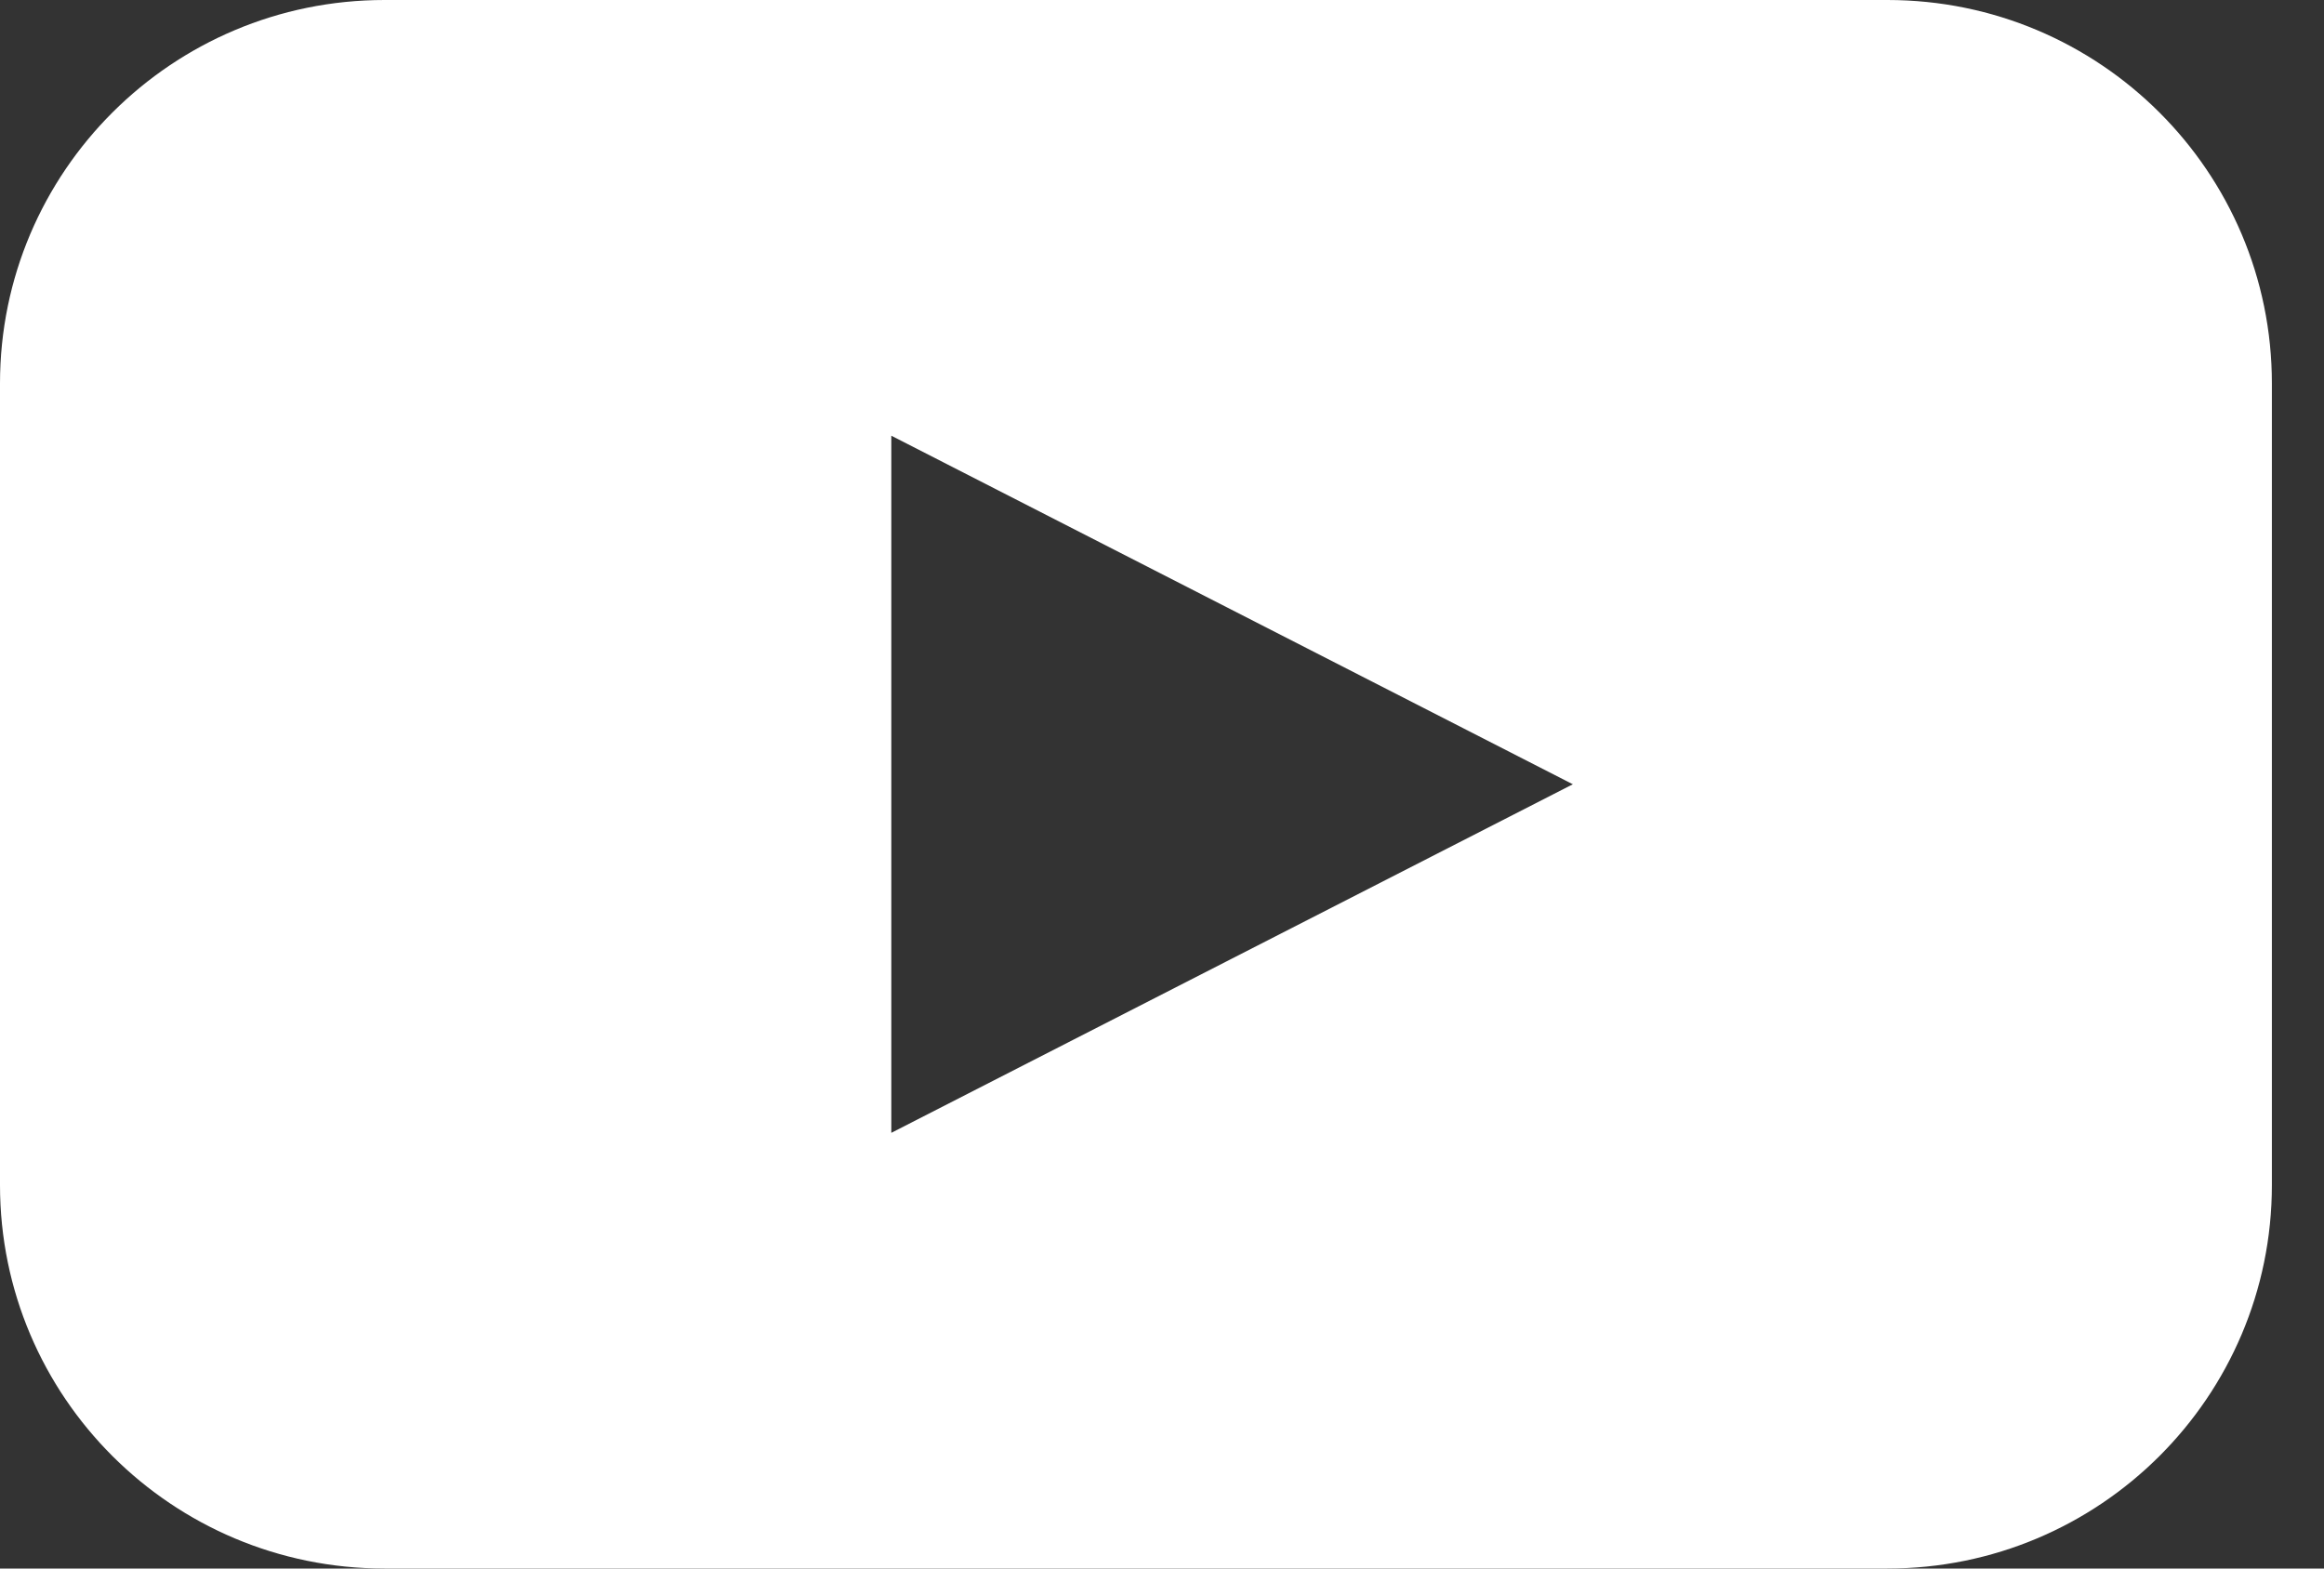 <svg xmlns="http://www.w3.org/2000/svg" viewBox="0 0 40 27" height="27" width="40"><rect x="0" y="0" width="40" height="27" fill="#333333" stroke="none"/><path fill-rule="nonzero" fill="currentColor" d="M32.486 0H6.618C2.963 0 0 2.955 0 6.6v13.8C0 24.045 2.963 27 6.618 27h25.868c3.654 0 6.617-2.955 6.617-6.6V6.6c0-3.645-2.963-6.6-6.617-6.6zm-11.28 16.5l-5.865 3v-12l11.73 6-5.865 3z" color="white"></path></svg>
